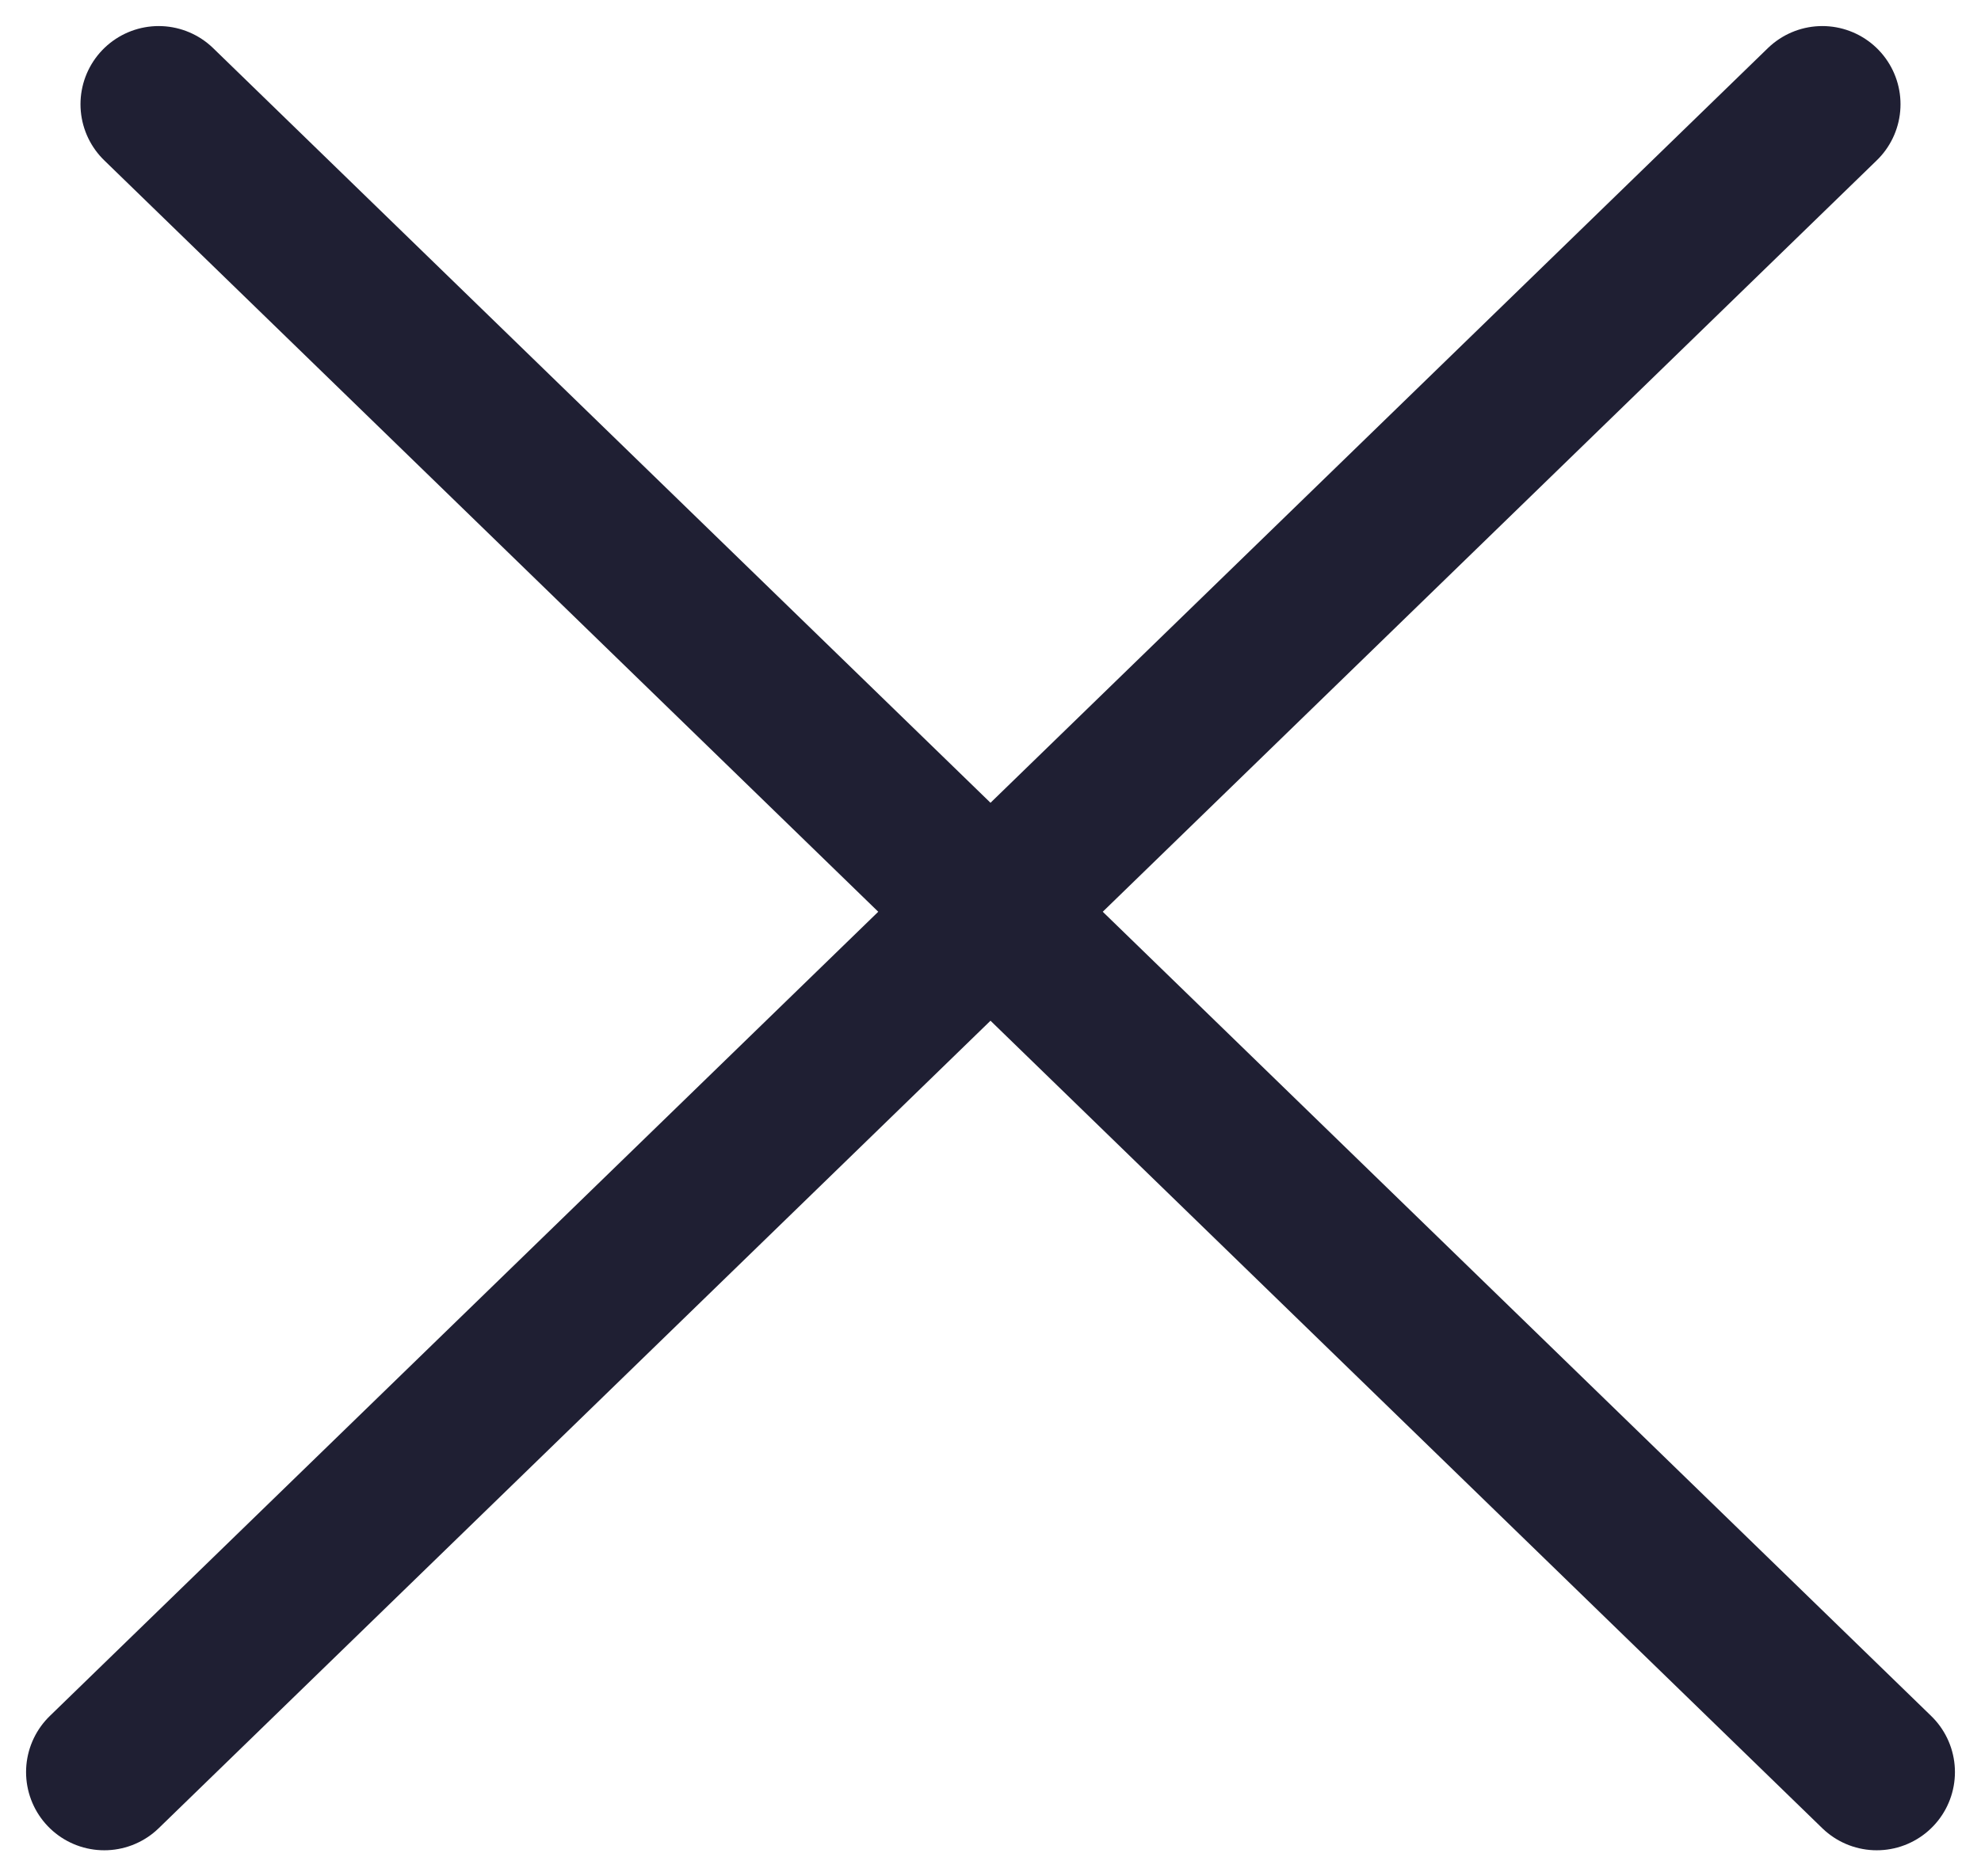 <svg width="19" height="18" viewBox="0 0 19 18" fill="none" xmlns="http://www.w3.org/2000/svg">
<path d="M1.522 1L18 17M17.478 1L1 17" stroke="#1F1F33" stroke-width="1.5" stroke-linecap="round"/>
</svg>
